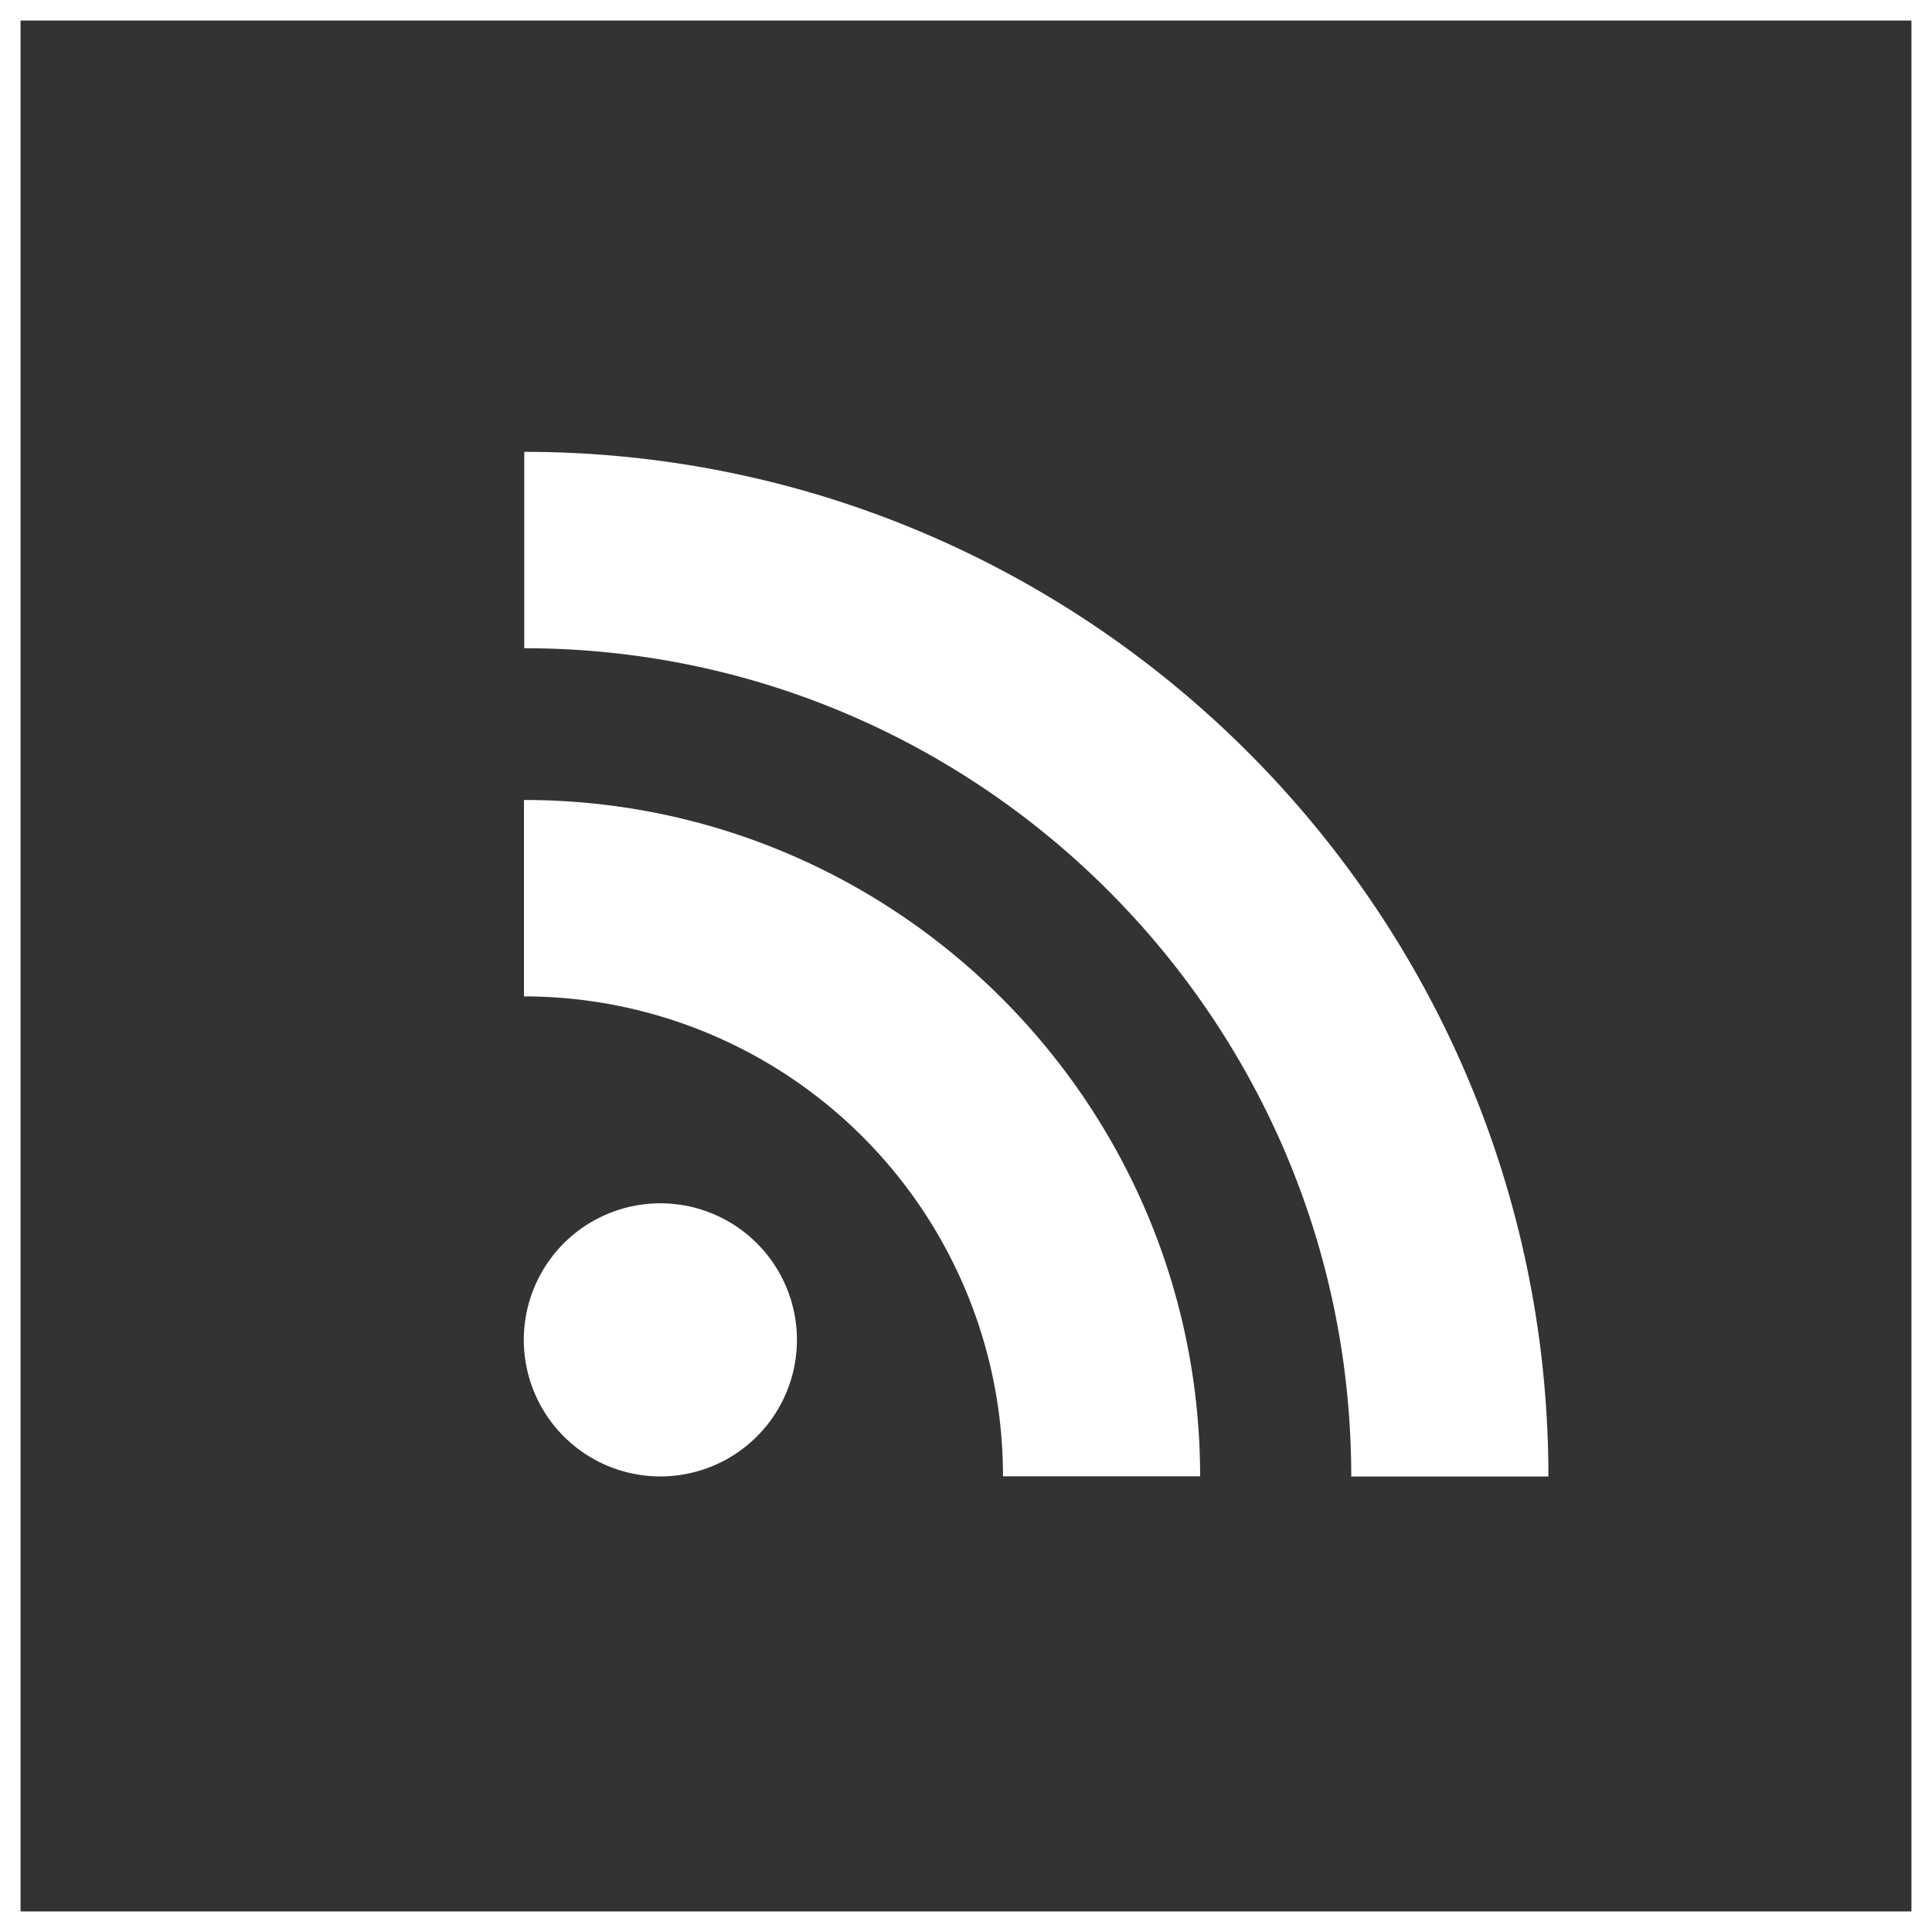 <svg xmlns="http://www.w3.org/2000/svg" width="376" height="376" viewBox="0 0 376 376"><rect x="0" y="0" width="376" height="376" fill="#333333" stroke="none"/><g transform="translate(-11447 -4739)"><path d="M-2-2H374V374H-2ZM370,2H2V370H370Z" transform="translate(11449 4741)" fill="#fff"/><path d="M186.093,305.658a26.576,26.576,0,1,1-26.577-26.473A26.576,26.576,0,0,1,186.093,305.658Zm-53.122-66.742a93.256,93.256,0,0,1,93.224,93.4h38.37c0-72.577-59.033-131.627-131.594-131.627v38.224Zm.057-67.758c88.747,0,160.948,72.318,160.948,161.2h38.37c0-109.961-89.414-199.421-199.318-199.421v38.221Z" transform="translate(11416 4694)" fill="#fff" fill-rule="evenodd"/></g></svg>